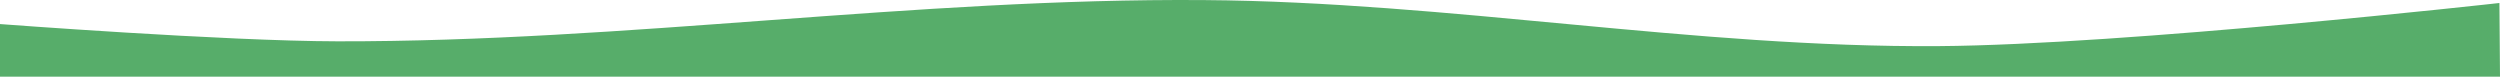 <?xml version="1.0" encoding="utf-8"?>
<svg viewBox="0 821.247 1500 45.989" xmlns="http://www.w3.org/2000/svg">
  <path d="M 0 867.236 L 1500 867.236 L 1499.654 823.045 C 1499.654 823.045 1275.766 848.119 1163.329 848.917 C 1016.101 849.962 869.726 822.4 722.499 821.294 C 548.993 819.991 376.066 846.347 202.556 846.042 C 134.949 845.923 0 835.688 0 835.688 L 0 867.236 Z" style="fill: rgb(87, 173, 106);"/>
</svg>
